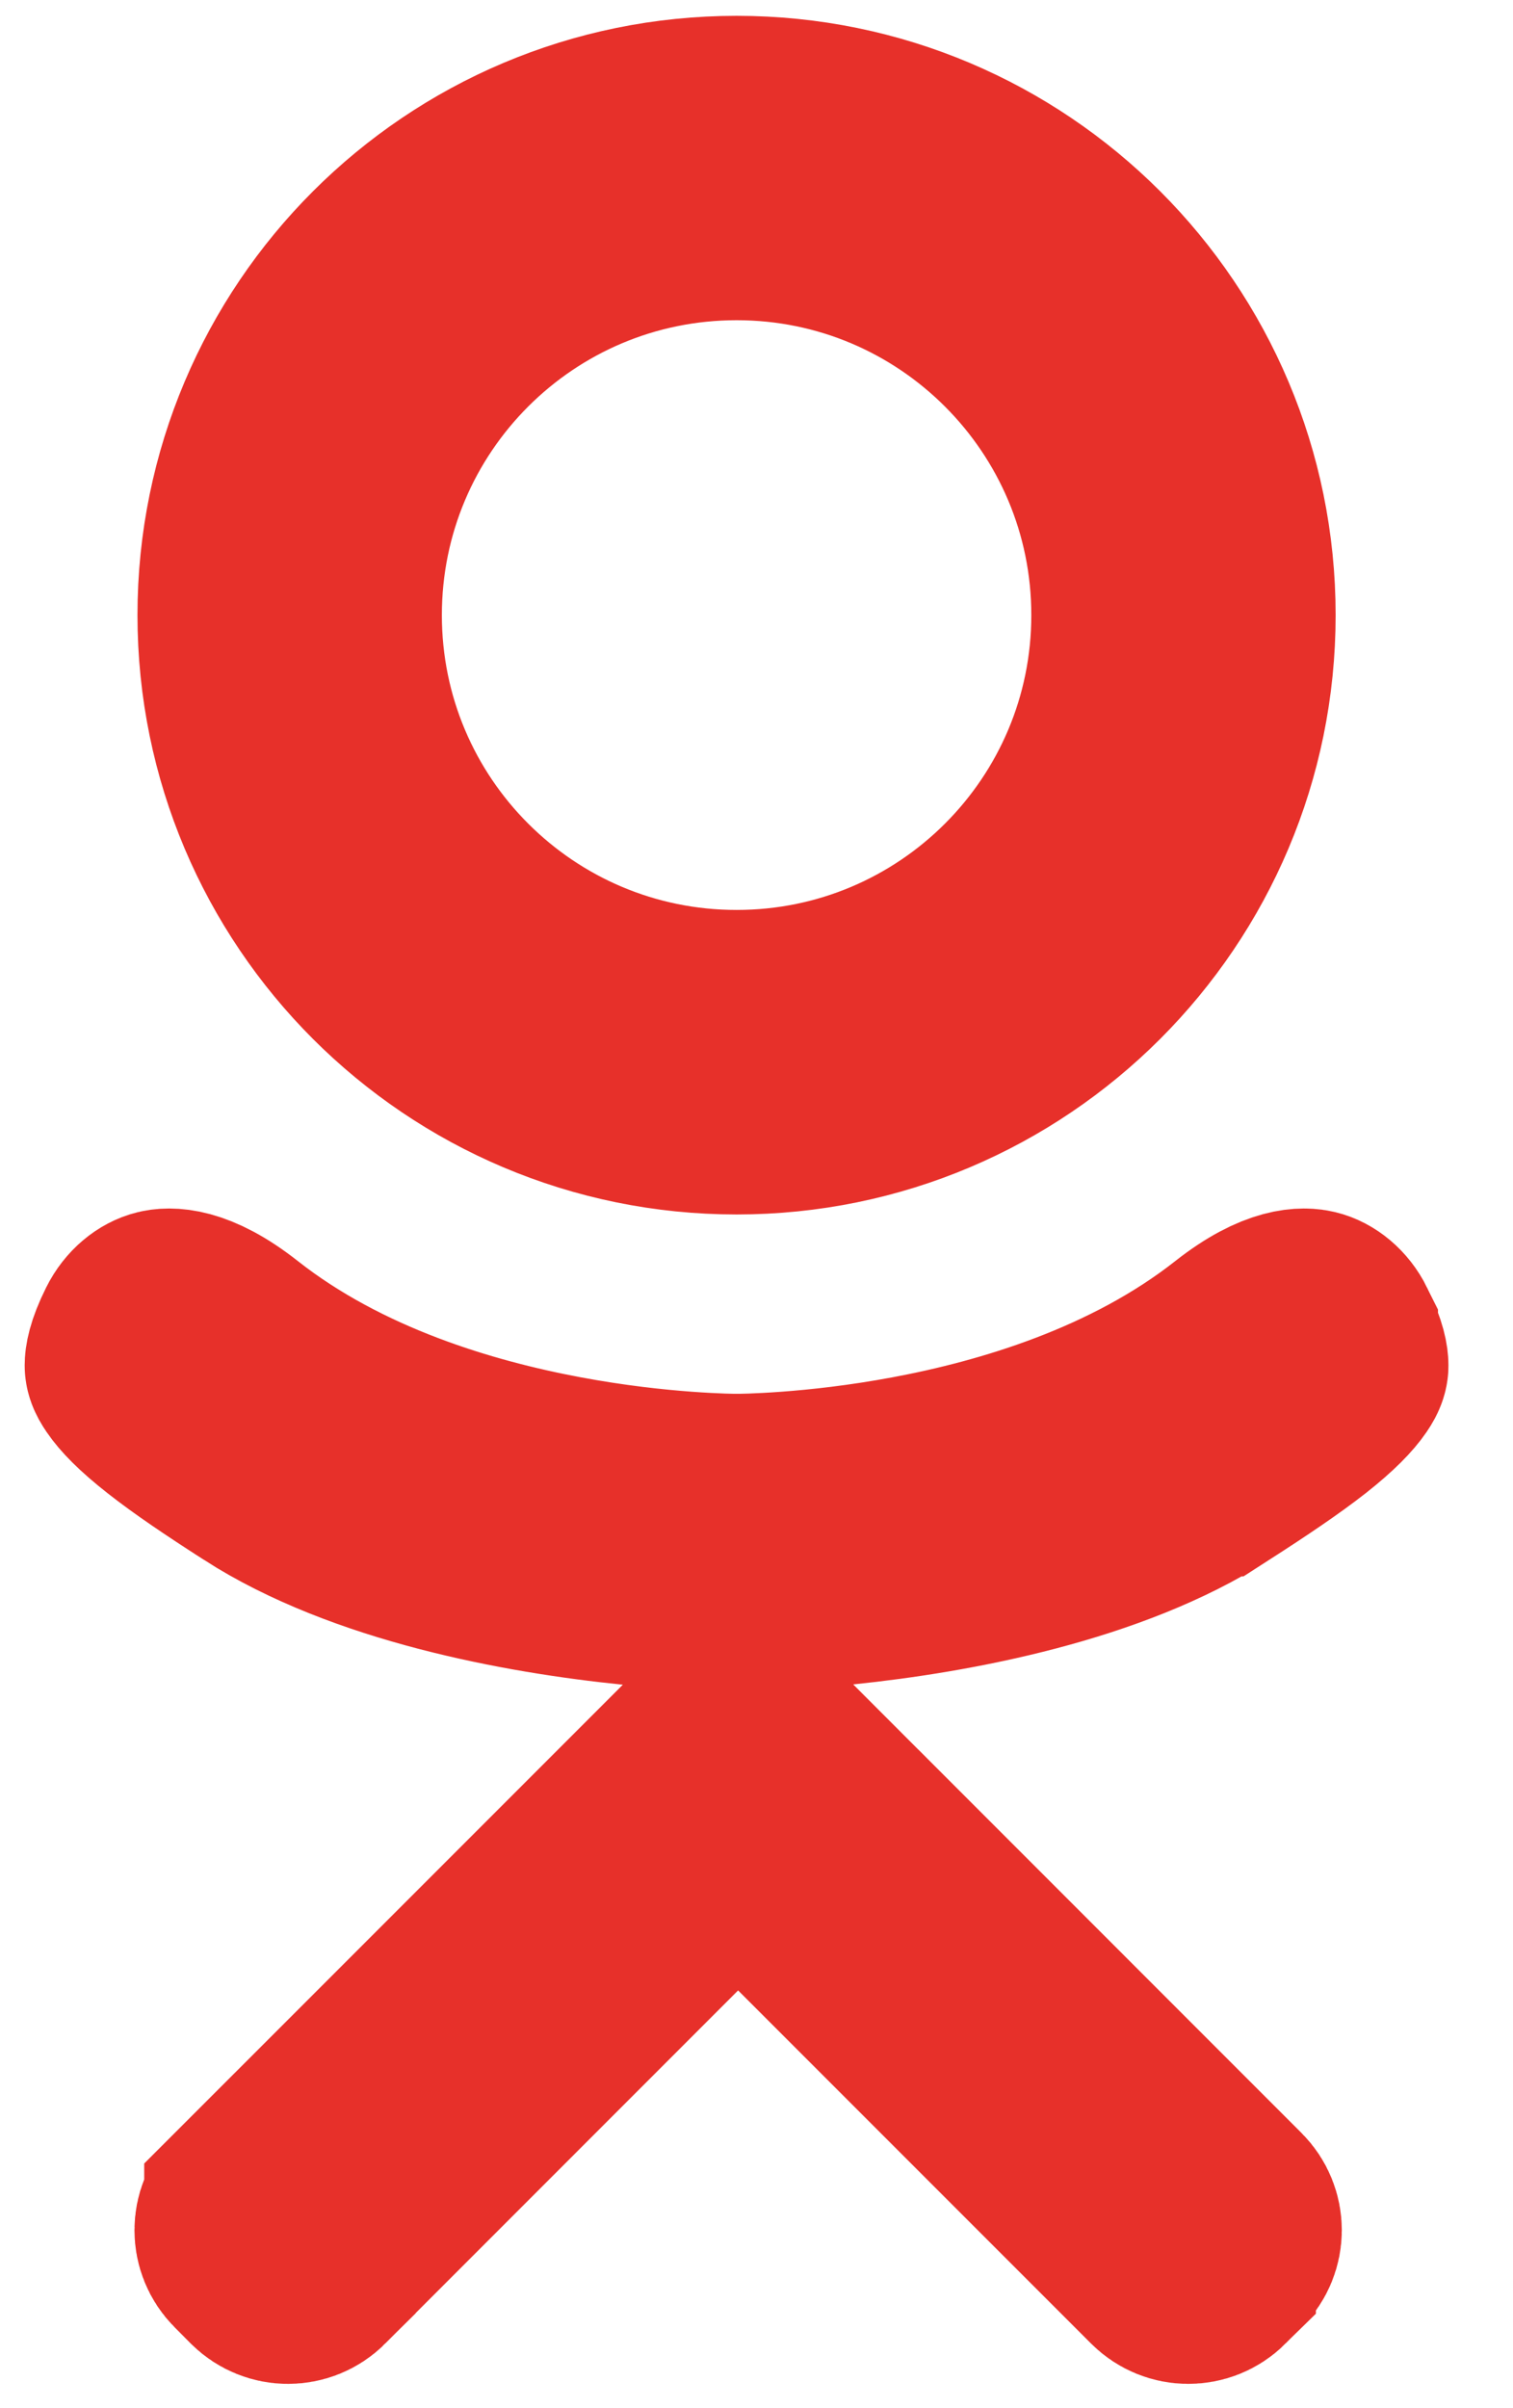 <?xml version="1.0" encoding="UTF-8"?> <svg xmlns="http://www.w3.org/2000/svg" width="22" height="35" viewBox="0 0 22 35" fill="none"><path d="M3.513 8.94V8.94C3.513 4.965 6.735 1.744 10.711 1.744C14.686 1.744 17.907 4.964 17.907 8.94C17.907 12.915 14.685 16.137 10.711 16.137C6.735 16.137 3.513 12.915 3.513 8.94ZM19.395 19.387L19.395 19.389C19.541 19.681 19.547 19.814 19.547 19.842C19.547 19.845 19.555 19.869 19.493 19.959C19.413 20.076 19.249 20.255 18.921 20.513C18.596 20.767 18.177 21.05 17.637 21.397L17.636 21.397C16.099 22.384 13.865 22.809 12.251 22.975L10.729 23.133L9.208 22.979C7.596 22.816 5.335 22.393 3.785 21.398L3.784 21.397C3.243 21.05 2.824 20.767 2.5 20.512C2.171 20.254 2.007 20.076 1.928 19.959C1.869 19.874 1.873 19.848 1.873 19.843C1.873 19.843 1.873 19.843 1.873 19.842C1.873 19.815 1.879 19.682 2.025 19.39L2.026 19.388C2.112 19.215 2.248 19.116 2.36 19.089C2.426 19.073 2.754 19.013 3.396 19.519L3.396 19.519C4.901 20.704 6.777 21.246 8.162 21.505C8.872 21.638 9.497 21.704 9.947 21.737C10.173 21.754 10.356 21.762 10.487 21.767C10.552 21.769 10.605 21.77 10.642 21.771L10.688 21.771L10.703 21.771L10.708 21.771L10.71 21.771L10.711 21.771C10.711 21.771 10.711 21.771 10.711 20.257C10.711 21.771 10.712 21.771 10.712 21.771L10.713 21.771L10.715 21.771L10.72 21.771L10.735 21.771L10.78 21.771C10.818 21.77 10.87 21.769 10.936 21.767C11.066 21.762 11.25 21.754 11.475 21.737C11.925 21.704 12.549 21.638 13.26 21.505C14.645 21.246 16.519 20.704 18.024 19.519C18.667 19.013 18.995 19.073 19.061 19.089C19.174 19.116 19.31 19.215 19.395 19.387ZM10.127 25.556L10.734 24.949L11.336 25.552L12.722 26.939L12.723 26.939L17.855 32.072L17.855 32.072C18.044 32.261 18.044 32.566 17.855 32.755L17.851 32.759L17.621 32.991C17.621 32.992 17.62 32.992 17.62 32.993C17.43 33.18 17.125 33.18 16.936 32.991C16.659 32.714 16.356 32.411 16.032 32.087C14.83 30.884 13.338 29.392 11.803 27.858L10.732 26.788L9.662 27.858L4.53 32.991C4.53 32.991 4.53 32.991 4.53 32.992C4.341 33.18 4.036 33.18 3.847 32.993C3.846 32.992 3.846 32.992 3.845 32.991L3.615 32.759L3.611 32.755C3.422 32.566 3.422 32.261 3.611 32.073L3.611 32.072C4.081 31.603 4.625 31.059 5.219 30.464C6.277 29.405 7.496 28.186 8.743 26.94L8.744 26.939L10.127 25.556ZM16.51 8.94C16.51 5.737 13.914 3.14 10.711 3.14C7.506 3.14 4.911 5.736 4.911 8.94C4.911 12.143 7.507 14.739 10.711 14.739C13.914 14.739 16.51 12.143 16.51 8.94Z" stroke="#E7302A" stroke-width="3.028"></path></svg> 